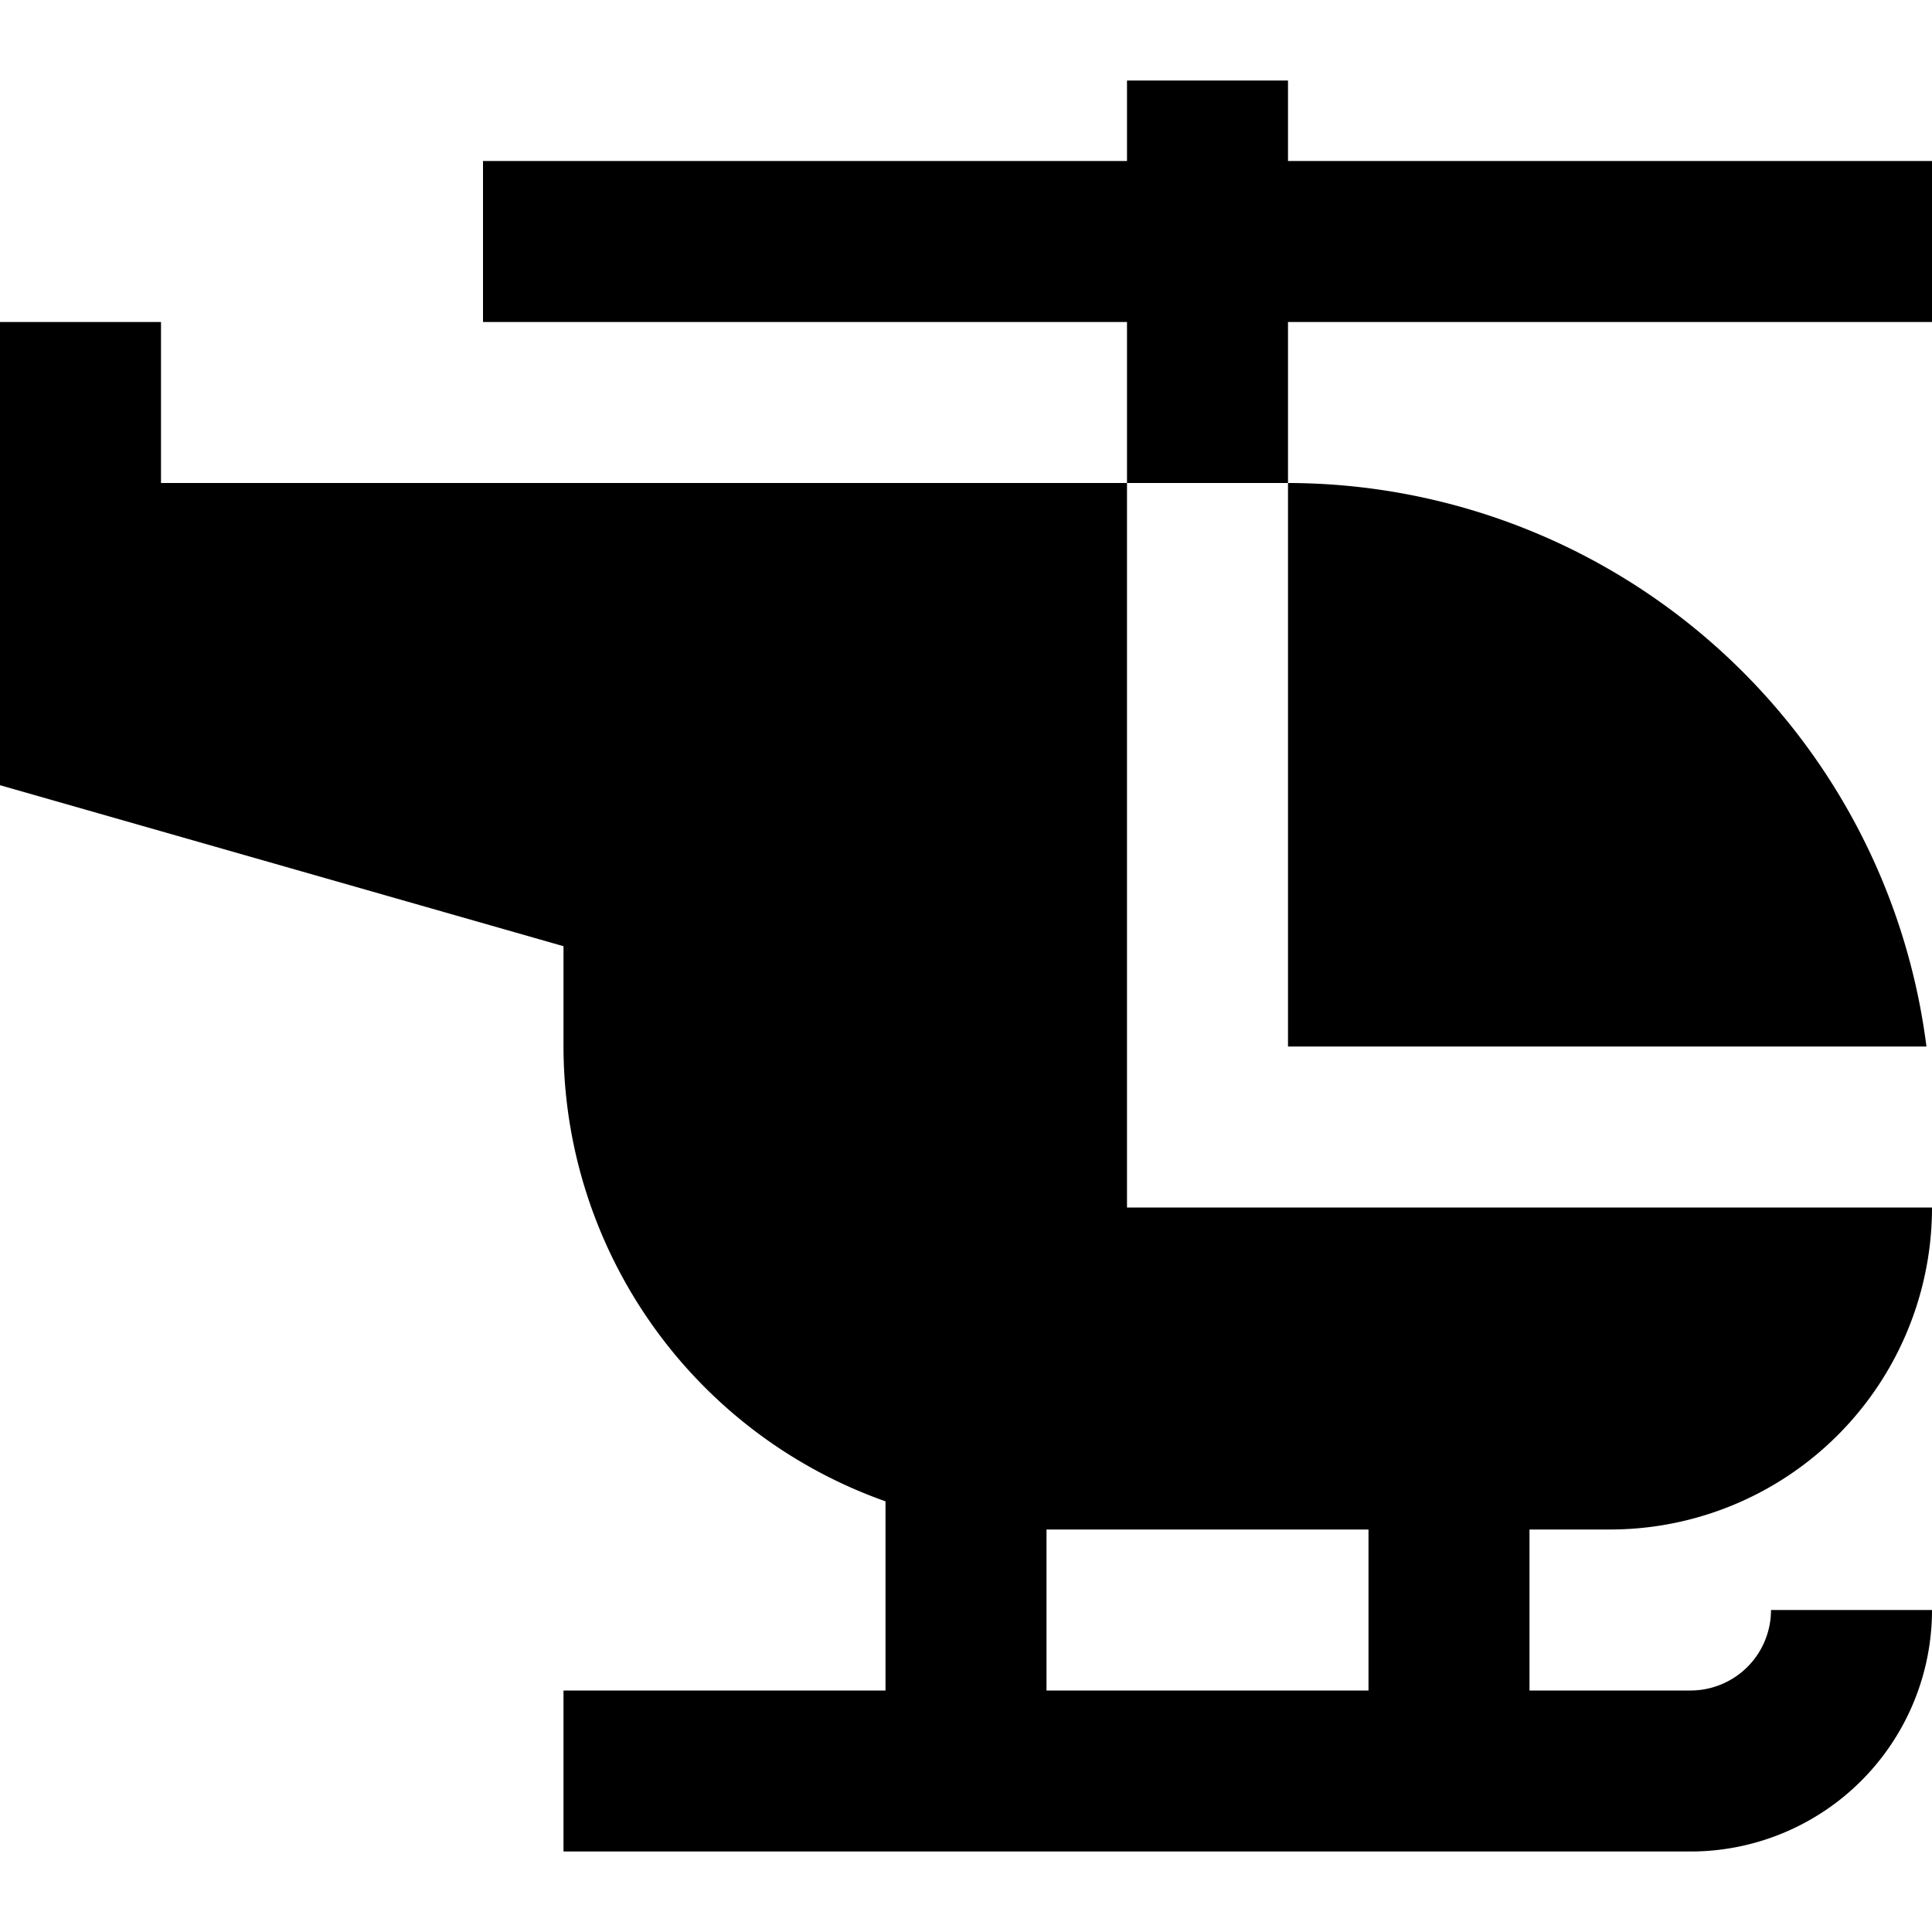 <?xml version="1.0" encoding="UTF-8"?>
<svg xmlns="http://www.w3.org/2000/svg" id="Layer_1" data-name="Layer 1" viewBox="0 0 24 24" width="512" height="512"><path d="M16,4V6H14V4H6V2h8V1h2V2h8V4Zm0,9h7.931A8.008,8.008,0,0,0,16,6ZM2,6H14v9H24a4,4,0,0,1-4,4H19v2h2a1,1,0,0,0,1-1h2a3,3,0,0,1-3,3H7V21h4V18.65A6,6,0,0,1,7,13V11.754l-7-2V4H2ZM13,19v2h4V19Z"/></svg>
